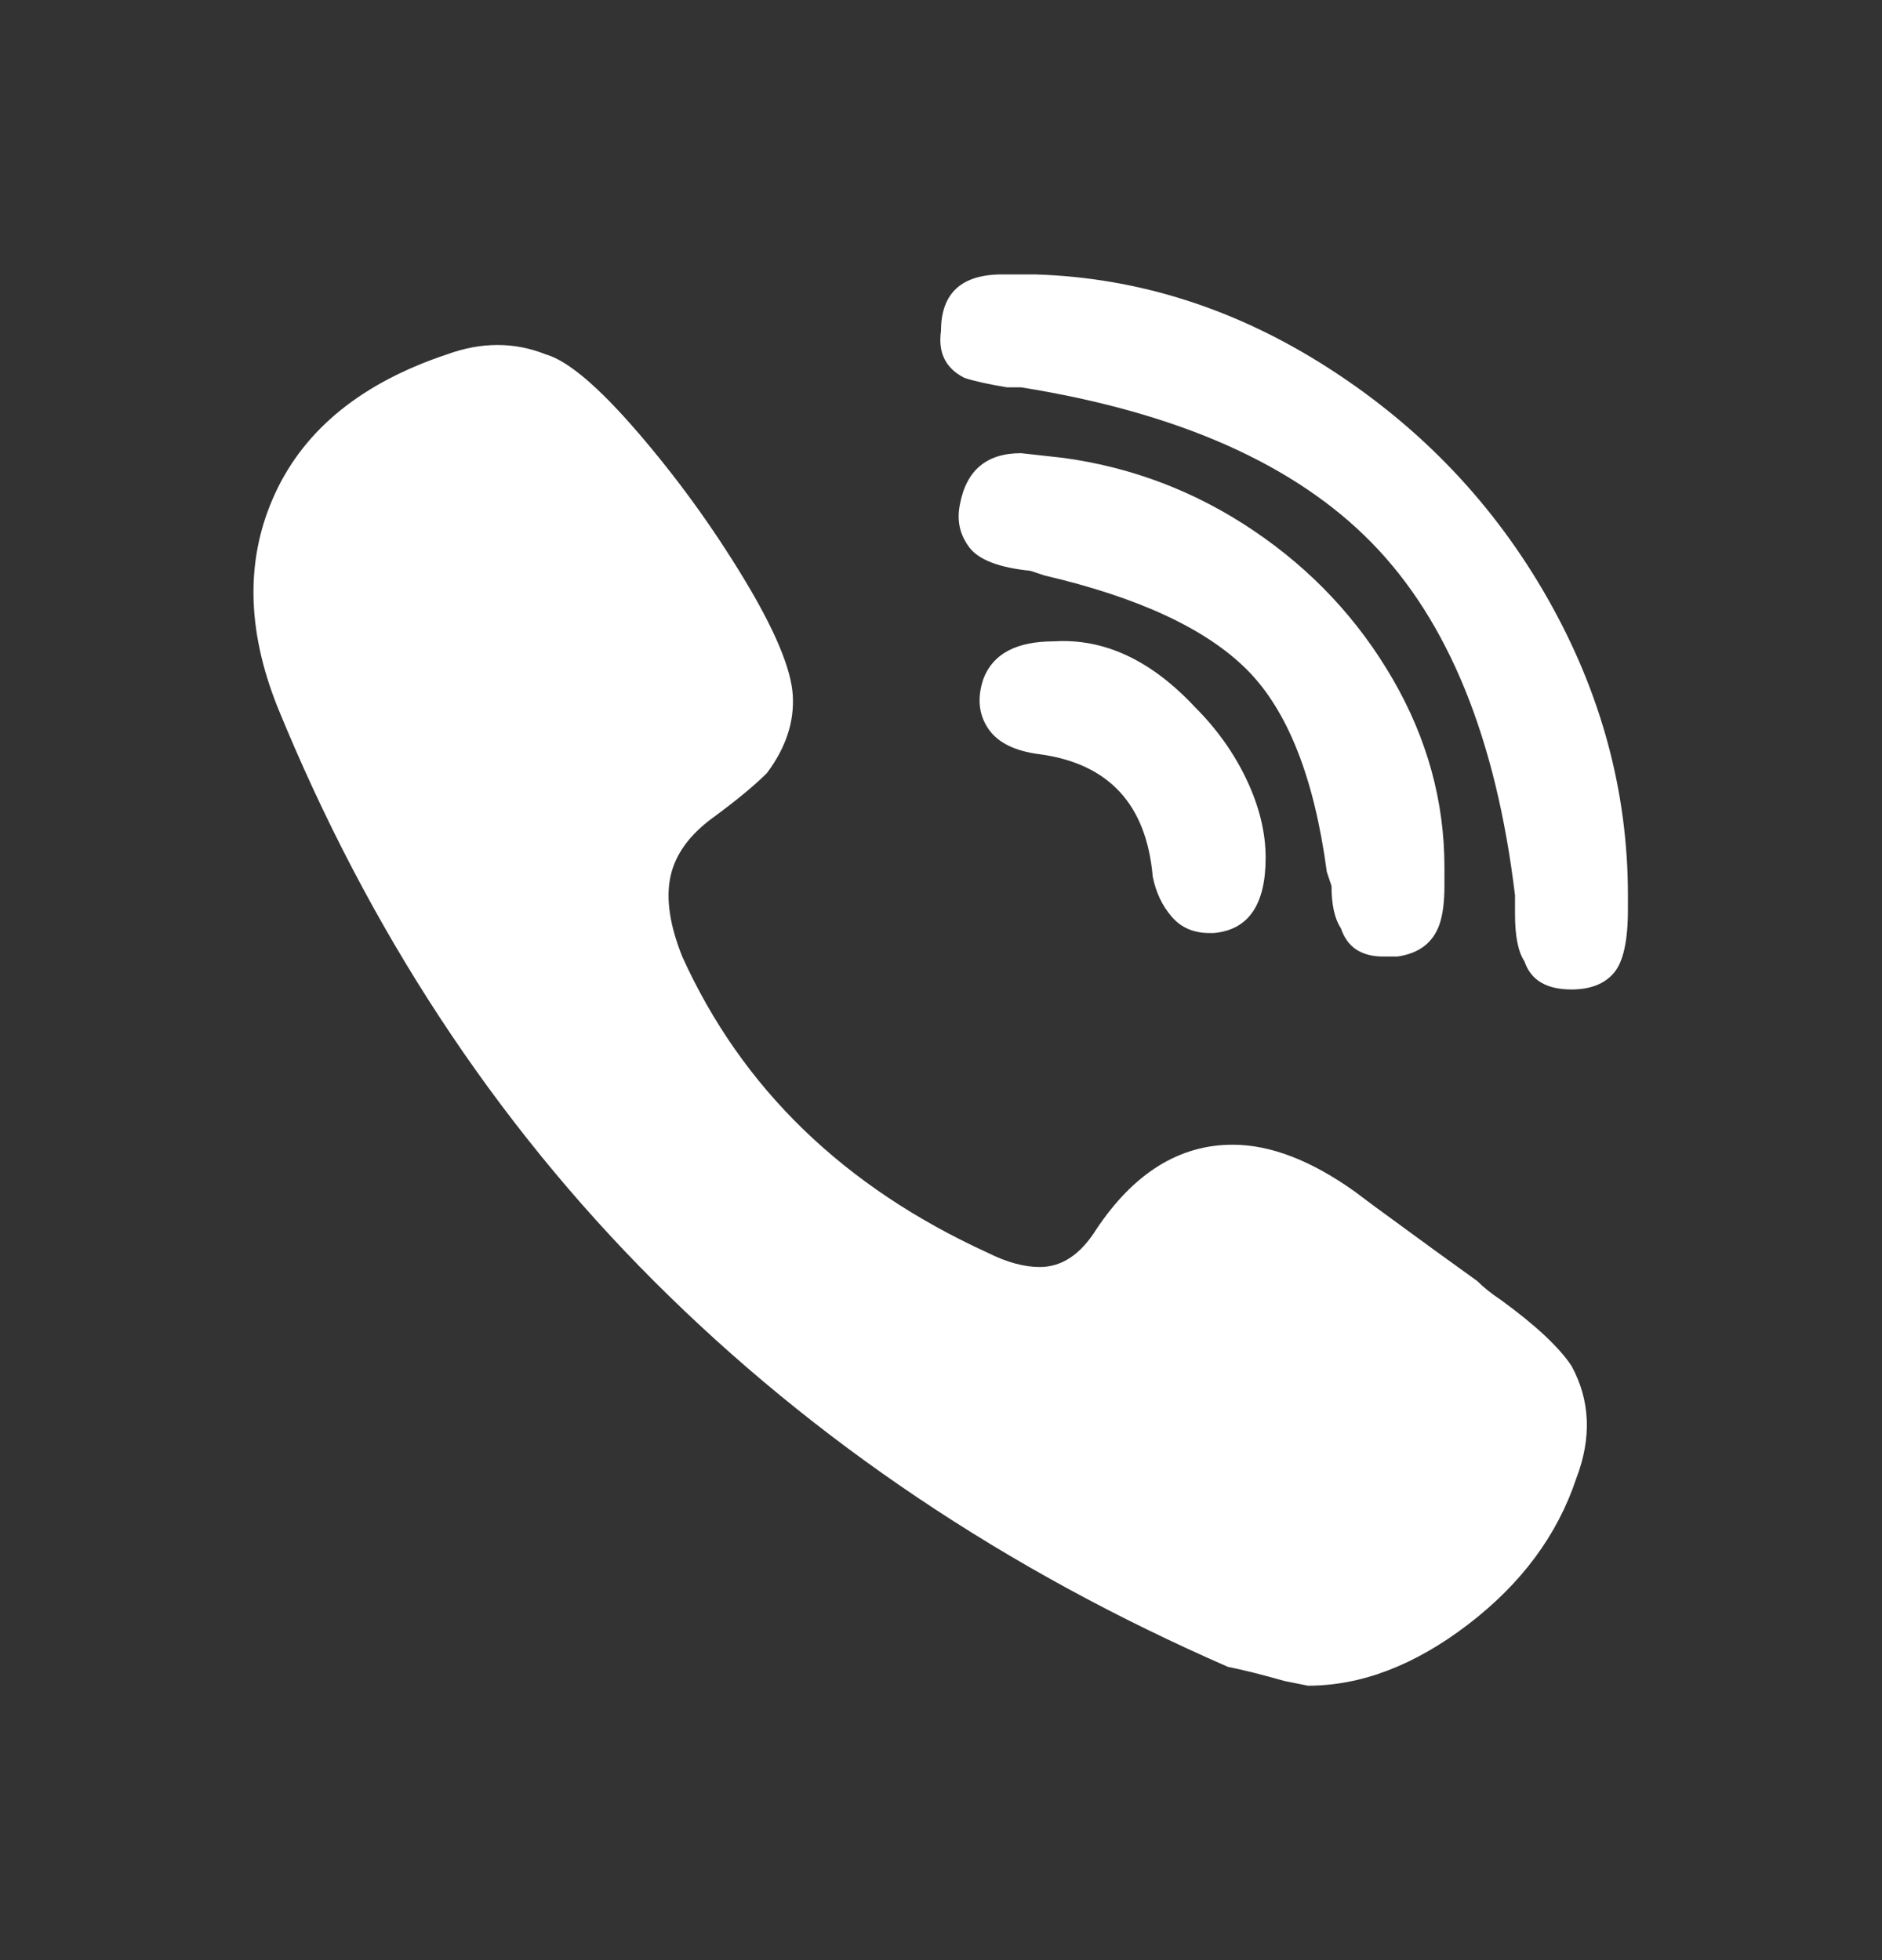 <svg width="24" height="25" viewBox="0 0 24 25" fill="none" xmlns="http://www.w3.org/2000/svg">
<rect x="0" y="0" width="24" height="25" fill="#333333" stroke="none"/>
<g clip-path="url(#clip0_23_1892)">
<path d="M18.42 11.06C18.42 10.22 18.2 9.42 17.76 8.66C17.32 7.9 16.73 7.27 15.99 6.77C15.25 6.27 14.44 5.96 13.56 5.84L13.02 5.78C12.58 5.78 12.32 6 12.24 6.44C12.2 6.64 12.24 6.82 12.36 6.98C12.48 7.14 12.74 7.24 13.14 7.28L13.32 7.34C14.52 7.62 15.38 8.02 15.9 8.54C16.42 9.06 16.76 9.92 16.92 11.12L16.98 11.3C16.98 11.54 17.02 11.72 17.1 11.84C17.18 12.08 17.36 12.2 17.64 12.2H17.82C18.1 12.16 18.28 12.02 18.36 11.78C18.4 11.66 18.42 11.5 18.42 11.3V11.06ZM12.84 4.94C12.92 4.94 12.98 4.94 13.02 4.94C15.02 5.26 16.51 5.92 17.49 6.92C18.47 7.92 19.08 9.42 19.32 11.42V11.66C19.32 11.94 19.36 12.14 19.44 12.26C19.52 12.5 19.72 12.62 20.04 12.62C20.28 12.62 20.46 12.55 20.58 12.41C20.7 12.27 20.76 12 20.76 11.6V11.42C20.76 10.1 20.42 8.84 19.74 7.64C19.06 6.44 18.13 5.46 16.95 4.7C15.77 3.94 14.52 3.54 13.2 3.5H12.78C12.26 3.5 12 3.74 12 4.22C11.96 4.5 12.06 4.7 12.3 4.82C12.42 4.86 12.6 4.9 12.84 4.94ZM19.14 16.58C19.02 16.5 18.92 16.42 18.84 16.34C18.56 16.14 18.12 15.82 17.52 15.38L17.28 15.2C16.72 14.8 16.2 14.6 15.72 14.6C15.04 14.6 14.46 14.96 13.98 15.68C13.78 16 13.54 16.16 13.26 16.16C13.06 16.16 12.84 16.1 12.6 15.98C10.76 15.14 9.46 13.88 8.7 12.2C8.54 11.8 8.49 11.46 8.55 11.18C8.61 10.9 8.79 10.65 9.09 10.43C9.39 10.21 9.62 10.02 9.78 9.86C10.02 9.54 10.13 9.21 10.11 8.87C10.09 8.53 9.88 8.03 9.48 7.37C9.08 6.71 8.63 6.09 8.13 5.51C7.63 4.93 7.24 4.6 6.96 4.52C6.56 4.36 6.14 4.36 5.7 4.52C4.62 4.88 3.89 5.47 3.51 6.29C3.13 7.11 3.14 8.02 3.54 9.02C4.7 11.86 6.3 14.3 8.34 16.34C10.38 18.38 12.82 20.02 15.66 21.26C15.86 21.3 16.1 21.36 16.38 21.44L16.68 21.5C17.36 21.5 18.04 21.24 18.72 20.72C19.4 20.2 19.86 19.58 20.1 18.86C20.3 18.34 20.28 17.86 20.04 17.42C19.88 17.18 19.58 16.9 19.14 16.58ZM13.44 8.18C12.96 8.18 12.66 8.34 12.54 8.66C12.46 8.9 12.48 9.11 12.6 9.29C12.72 9.47 12.94 9.58 13.26 9.62C14.14 9.74 14.62 10.26 14.7 11.18C14.74 11.38 14.82 11.55 14.94 11.69C15.06 11.83 15.22 11.9 15.42 11.9H15.48C15.92 11.86 16.14 11.54 16.14 10.94C16.14 10.62 16.06 10.29 15.9 9.95C15.74 9.61 15.52 9.3 15.24 9.02C14.68 8.42 14.08 8.14 13.44 8.18Z" fill="white"/>
</g>
<defs>
<clipPath id="clip0_23_1892">
<rect width="18" height="18" fill="white" transform="matrix(1 0 0 -1 3 21.5)"/>
</clipPath>
</defs>
</svg>
